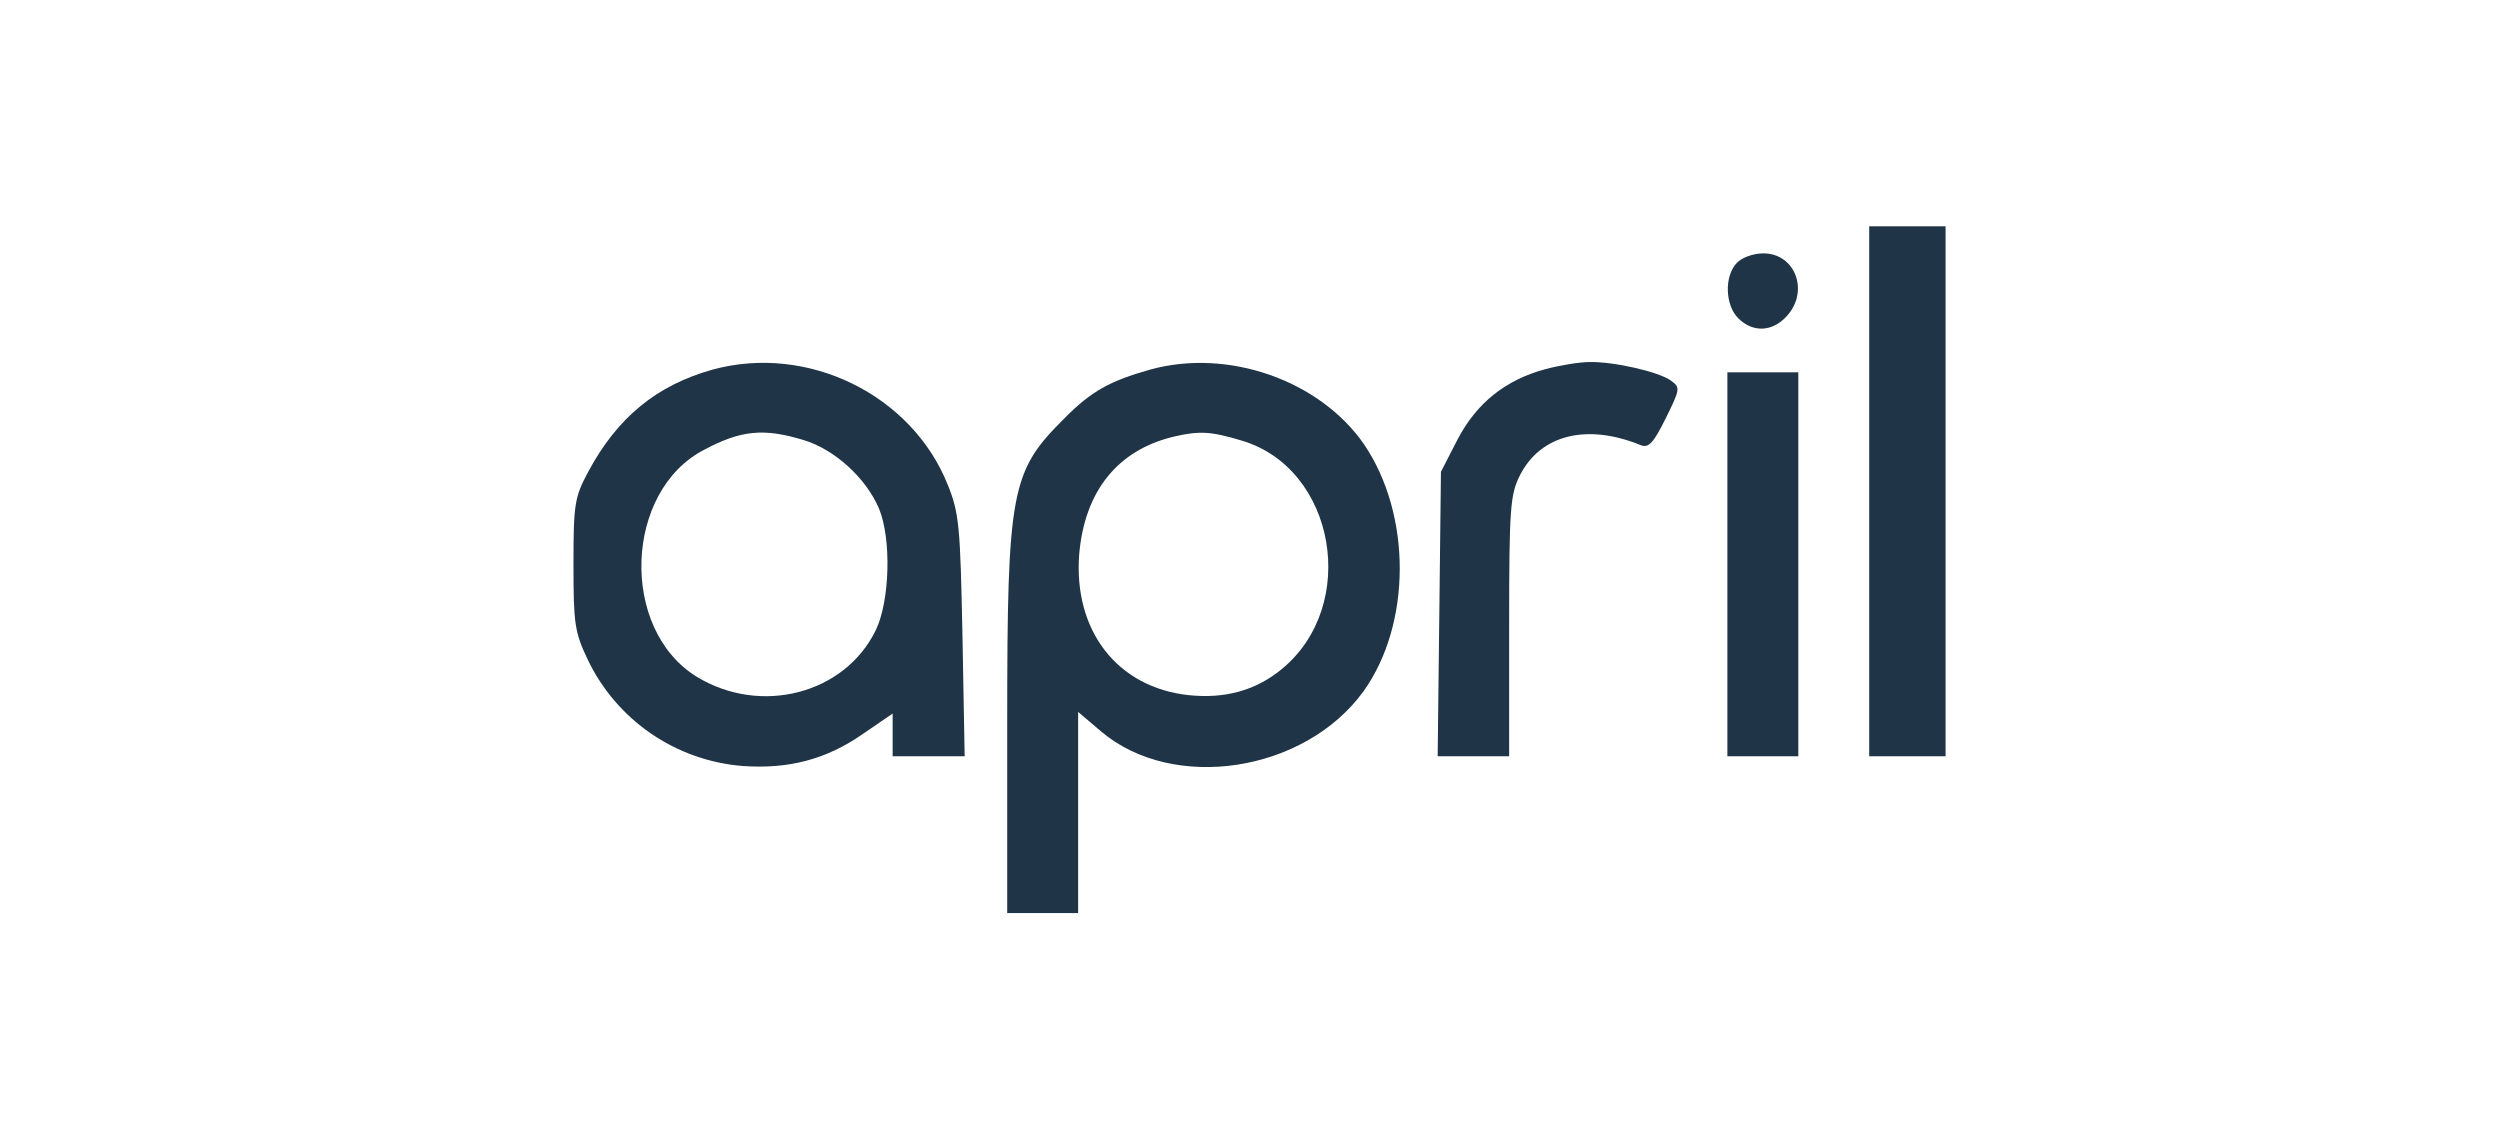 <svg xmlns="http://www.w3.org/2000/svg" width="138" height="62" viewBox="0 0 138 62" fill="none"><path d="M103.18 27.119V41.746H105.288H107.396V27.119V12.492H105.288H103.18V27.119Z" fill="#1F3446"></path><path d="M95.862 14.524C95.169 15.27 95.23 16.852 95.953 17.569C96.766 18.374 97.82 18.315 98.603 17.479C99.898 16.106 99.115 13.986 97.338 13.986C96.766 13.986 96.133 14.225 95.862 14.524Z" fill="#1F3446"></path><path d="M39.336 20.402C36.234 21.268 34.066 23.059 32.469 26.044C31.716 27.447 31.656 27.835 31.656 31.149C31.656 34.403 31.716 34.88 32.439 36.403C34.035 39.746 37.288 41.985 40.992 42.283C43.522 42.462 45.6 41.925 47.618 40.522L49.274 39.388V40.552V41.746H51.262H53.249L53.129 35.119C53.008 29.059 52.948 28.313 52.316 26.761C50.328 21.776 44.576 18.97 39.336 20.402ZM44.335 24.283C46.052 24.791 47.798 26.373 48.521 28.074C49.214 29.746 49.123 33.179 48.34 34.791C46.624 38.313 41.986 39.507 38.462 37.358C34.186 34.731 34.457 27.089 38.884 24.82C40.902 23.746 42.167 23.626 44.335 24.283Z" fill="#1F3446"></path><path d="M63.488 20.402C61.259 21.029 60.236 21.596 58.76 23.089C55.809 26.014 55.598 27.029 55.598 39.865V50.402H57.555H59.513V44.85V39.298L60.778 40.373C64.753 43.746 72.011 42.641 75.263 38.163C77.913 34.462 77.944 28.432 75.293 24.522C72.854 20.999 67.795 19.208 63.488 20.402ZM68.517 24.313C73.727 25.835 75.052 33.417 70.746 36.94C69.331 38.104 67.644 38.581 65.626 38.373C61.681 37.955 59.242 34.82 59.573 30.581C59.874 27.119 61.681 24.85 64.783 24.104C66.198 23.776 66.831 23.805 68.517 24.313Z" fill="#1F3446"></path><path d="M85.322 20.373C83.094 20.97 81.498 22.254 80.444 24.283L79.54 26.045L79.45 33.895L79.359 41.746H81.347H83.305V34.582C83.305 27.985 83.365 27.298 83.907 26.224C85.051 23.985 87.611 23.358 90.593 24.582C91.014 24.731 91.285 24.433 91.948 23.089C92.761 21.448 92.761 21.388 92.219 21C91.556 20.522 89.087 19.955 87.732 19.985C87.189 19.985 86.105 20.164 85.322 20.373Z" fill="#1F3446"></path><path d="M95.352 31.149V41.746H97.309H99.267V31.149V20.552H97.309H95.352V31.149Z" fill="#1F3446"></path></svg>